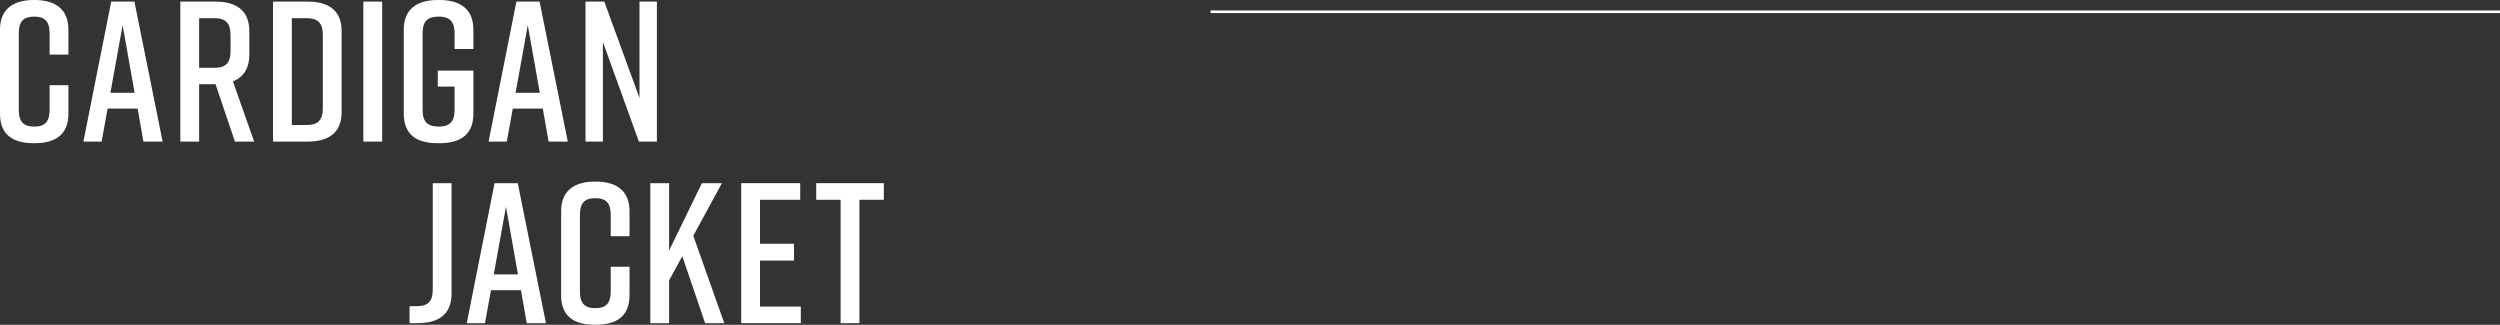 <?xml version="1.0" encoding="UTF-8"?><svg id="_レイヤー_2" xmlns="http://www.w3.org/2000/svg" width="950.046" height="123.418" viewBox="0 0 950.046 123.418"><rect x="0" y="0" width="950.046" height="123.418" fill="#333333" stroke="none"/><g id="base"><g><g><path d="M25.994,43.17c0,7.981-4.864,11.248-12.921,11.248h-.152c-8.057,0-12.921-3.191-12.921-11.248V11.248C0,3.572,4.864,0,12.921,0h.152c8.057,0,12.921,3.572,12.921,11.248v9.501h-7.144V12.616c0-4.636-1.976-6.308-5.853-6.308s-5.852,1.672-5.852,6.308v29.186c0,4.636,1.976,6.309,5.852,6.309s5.853-1.673,5.853-6.309v-9.425h7.144v10.793Z" style="fill:#fff;"/><path d="M52.295,41.27h-11.4l-2.28,12.541h-6.917L42.263,.607h8.817l10.716,53.203h-7.296l-2.204-12.541Zm-1.14-6.004l-4.56-25.689-4.636,25.689h9.196Z" style="fill:#fff;"/><path d="M89.277,53.81l-7.373-21.812h-6.232v21.812h-7.144V.607h13.301c8.056,0,12.92,3.42,12.92,11.249v8.893c0,5.319-2.28,8.589-6.232,10.185l8.057,22.877h-7.296Zm-13.605-28.045h5.853c3.952,0,6.08-1.597,6.08-6.309v-6.232c0-4.713-2.128-6.309-6.08-6.309h-5.853V25.766Z" style="fill:#fff;"/><path d="M129.823,11.856v30.706c0,7.828-4.864,11.248-12.921,11.248h-13.148V.607h13.148c8.057,0,12.921,3.42,12.921,11.249Zm-13.225-4.94h-5.701V47.502h5.701c3.952,0,6.08-1.596,6.08-6.309V13.225c0-4.713-2.128-6.309-6.08-6.309Z" style="fill:#fff;"/><path d="M138.081,53.81V.607h7.144V53.81h-7.144Z" style="fill:#fff;"/><path d="M179.897,43.17c0,7.981-4.864,11.248-12.92,11.248h-.608c-8.057,0-12.921-3.191-12.921-11.248V11.248c0-7.676,4.864-11.248,12.921-11.248h.608c8.056,0,12.92,3.572,12.92,11.248v7.373h-7.144v-6.005c0-4.712-2.128-6.308-6.081-6.308s-6.08,1.596-6.08,6.308v29.186c0,4.712,2.128,6.309,6.08,6.309s6.081-1.597,6.081-6.309v-8.892h-6.384v-6.081h13.528v16.341Z" style="fill:#fff;"/><path d="M206.269,41.27h-11.4l-2.28,12.541h-6.917L196.236,.607h8.817l10.716,53.203h-7.296l-2.204-12.541Zm-1.14-6.004l-4.56-25.689-4.636,25.689h9.196Z" style="fill:#fff;"/><path d="M222.501,53.81V.607h7.144l13.377,36.635V.607h6.612V53.81h-6.84l-13.681-37.85V53.81h-6.612Z" style="fill:#fff;"/><path d="M164.455,110.042v-40.435h7.144v41.955c0,8.056-5.017,11.248-13.073,11.248h-2.888v-6.461h2.736c4.028,0,6.081-1.596,6.081-6.308Z" style="fill:#fff;"/><path d="M197.978,110.269h-11.4l-2.28,12.541h-6.917l10.565-53.203h8.817l10.716,53.203h-7.296l-2.204-12.541Zm-1.14-6.004l-4.56-25.689-4.636,25.689h9.196Z" style="fill:#fff;"/><path d="M239.231,112.17c0,7.981-4.864,11.248-12.921,11.248h-.152c-8.057,0-12.921-3.191-12.921-11.248v-31.922c0-7.676,4.864-11.248,12.921-11.248h.152c8.057,0,12.921,3.572,12.921,11.248v9.501h-7.144v-8.133c0-4.636-1.976-6.308-5.853-6.308s-5.852,1.672-5.852,6.308v29.186c0,4.636,1.976,6.309,5.852,6.309s5.853-1.673,5.853-6.309v-9.425h7.144v10.793Z" style="fill:#fff;"/><path d="M267.95,122.811l-8.665-25.461-5.017,9.196v16.265h-7.144v-53.203h7.144v25.613l12.465-25.613h7.601l-10.869,19.989,11.781,33.214h-7.296Z" style="fill:#fff;"/><path d="M281.674,122.811v-53.203h22.421v6.309h-15.277v16.721h12.921v6.385h-12.921v17.48h15.505v6.309h-22.649Z" style="fill:#fff;"/><path d="M335.87,75.916h-9.273v46.895h-7.144v-46.895h-9.273v-6.309h25.689v6.309Z" style="fill:#fff;"/></g><line x1="460.046" y1="4.463" x2="950.046" y2="4.463" style="fill:none; stroke:#fff; stroke-miterlimit:10;"/></g></g></svg>